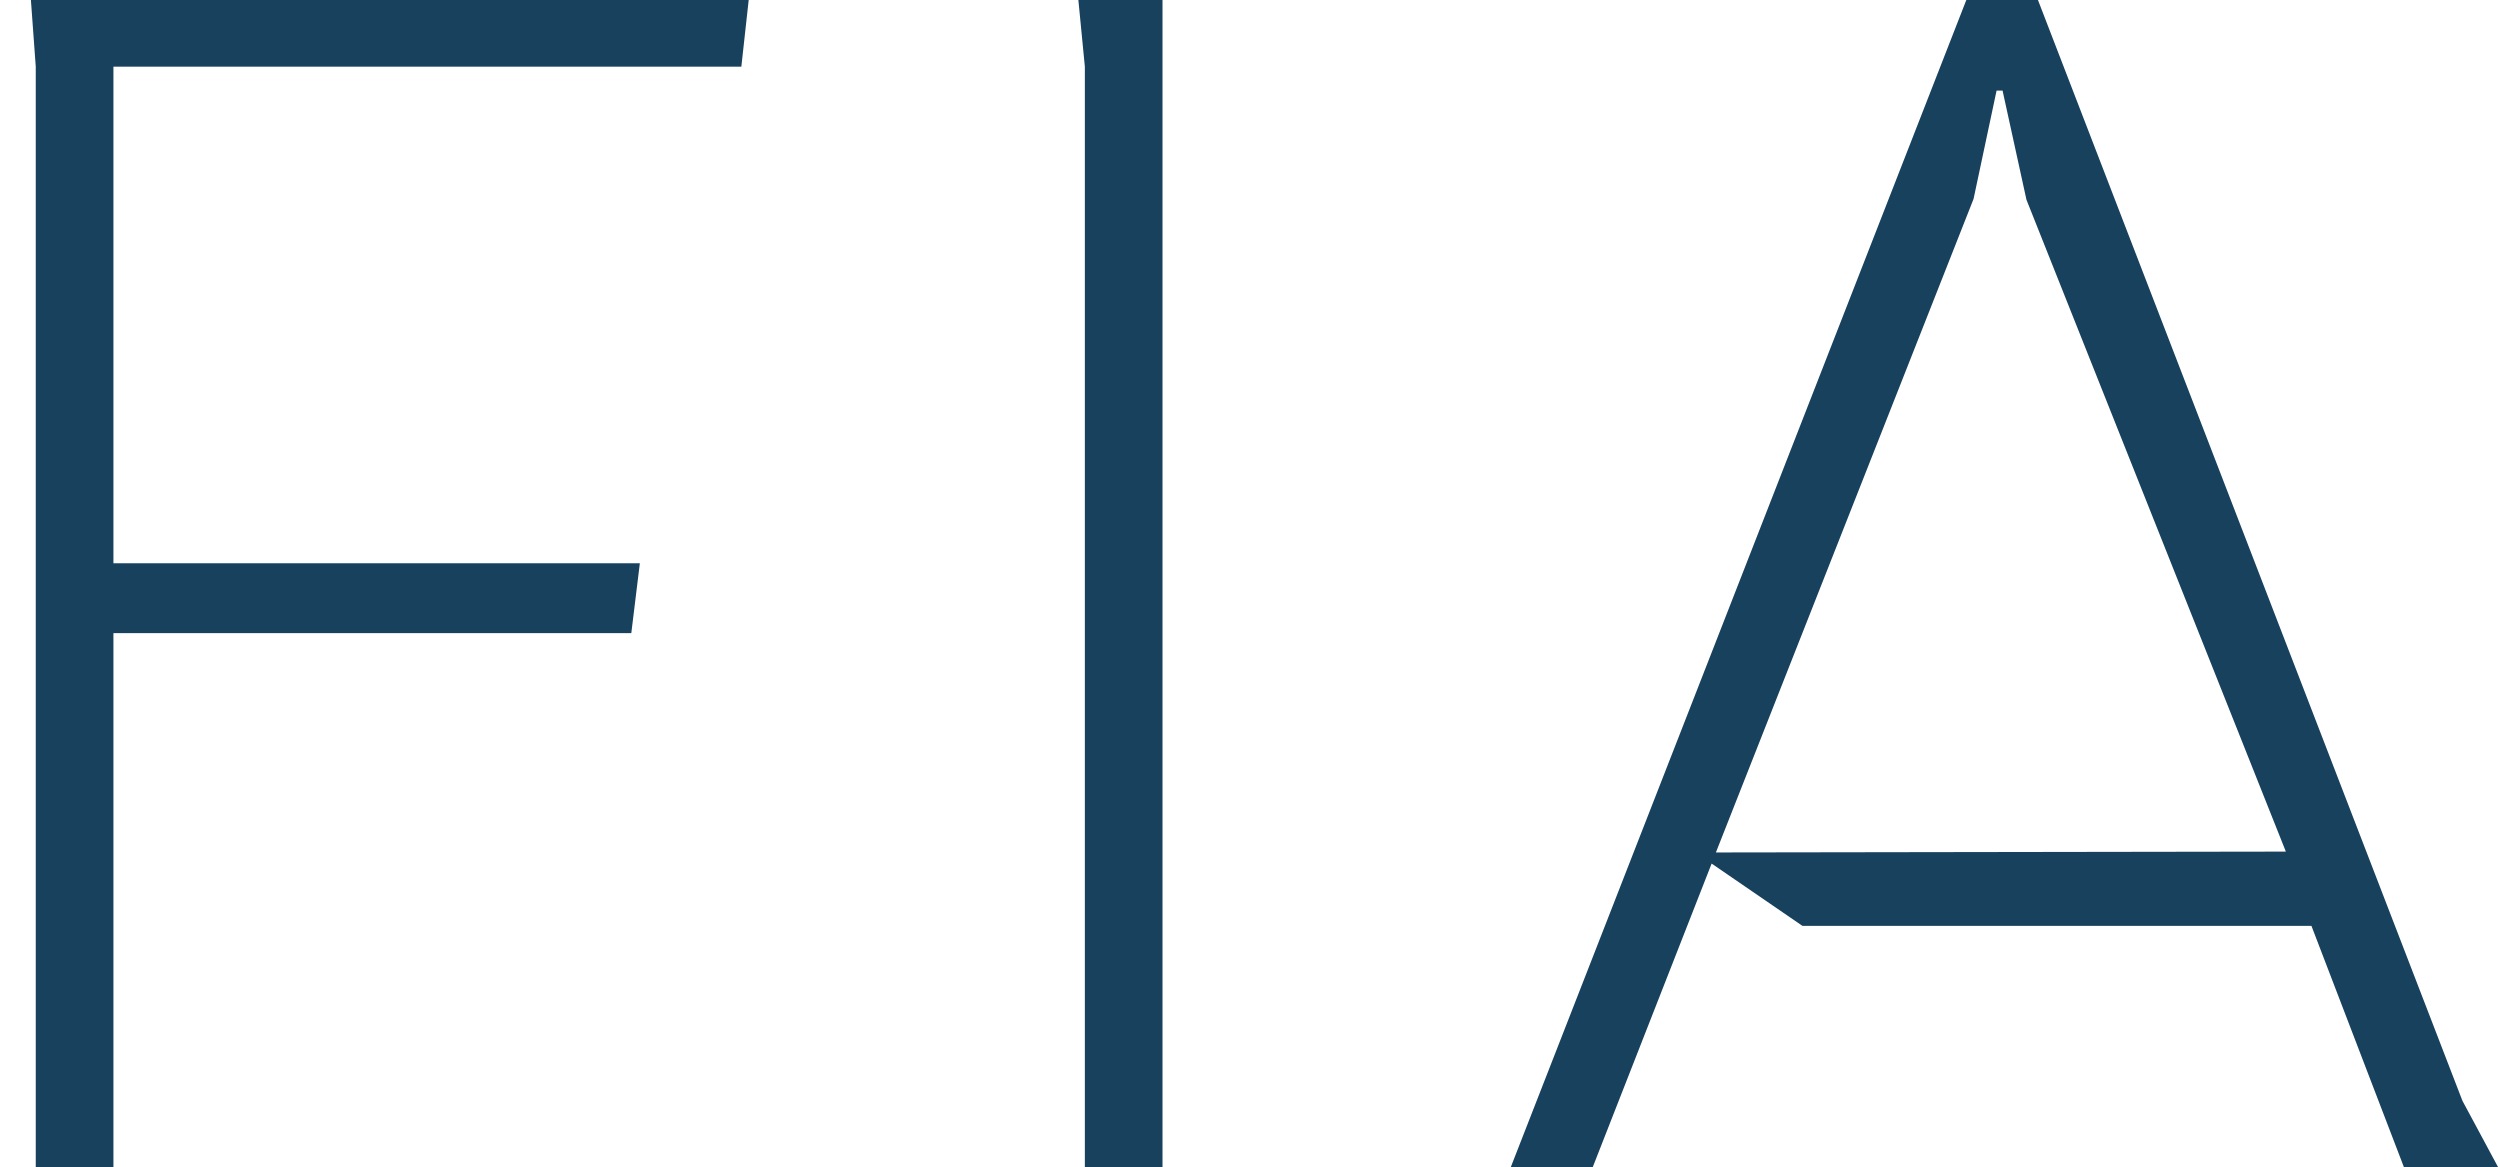 <?xml version="1.0" encoding="utf-8"?>
<!-- Generator: Adobe Illustrator 16.0.0, SVG Export Plug-In . SVG Version: 6.00 Build 0)  -->
<!DOCTYPE svg PUBLIC "-//W3C//DTD SVG 1.1//EN" "http://www.w3.org/Graphics/SVG/1.1/DTD/svg11.dtd">
<svg version="1.1" id="Layer_1" xmlns="http://www.w3.org/2000/svg" xmlns:xlink="http://www.w3.org/1999/xlink" x="0px" y="0px"
	 width="160.612px" height="75px" viewBox="0 0 160.612 75" enable-background="new 0 0 160.612 75" xml:space="preserve">
<polyline fill="#18415E" points="2.297,4.282 1.97,-0.21 48.123,-0.21 47.628,4.282 7.287,4.282 7.287,36.185 41.107,36.185 
	40.558,40.676 7.287,40.676 7.287,75.211 2.297,75.211 "/>
<polyline fill="#18415E" points="69.696,4.282 69.259,-0.21 74.685,-0.21 74.685,75.211 69.696,75.211 "/>
<path fill="#18415E" d="M110.237,54.766l36.617-0.055l-16.665-41.879l-1.535-7.013h-0.384l-1.479,6.96 M109.963,55.48l-7.727,19.73
	h-5.265L126.408-0.21h4.439l27.351,70.929l2.414,4.492h-6.085l-6.03-15.731h-32.703L109.963,55.48z"/>
</svg>
